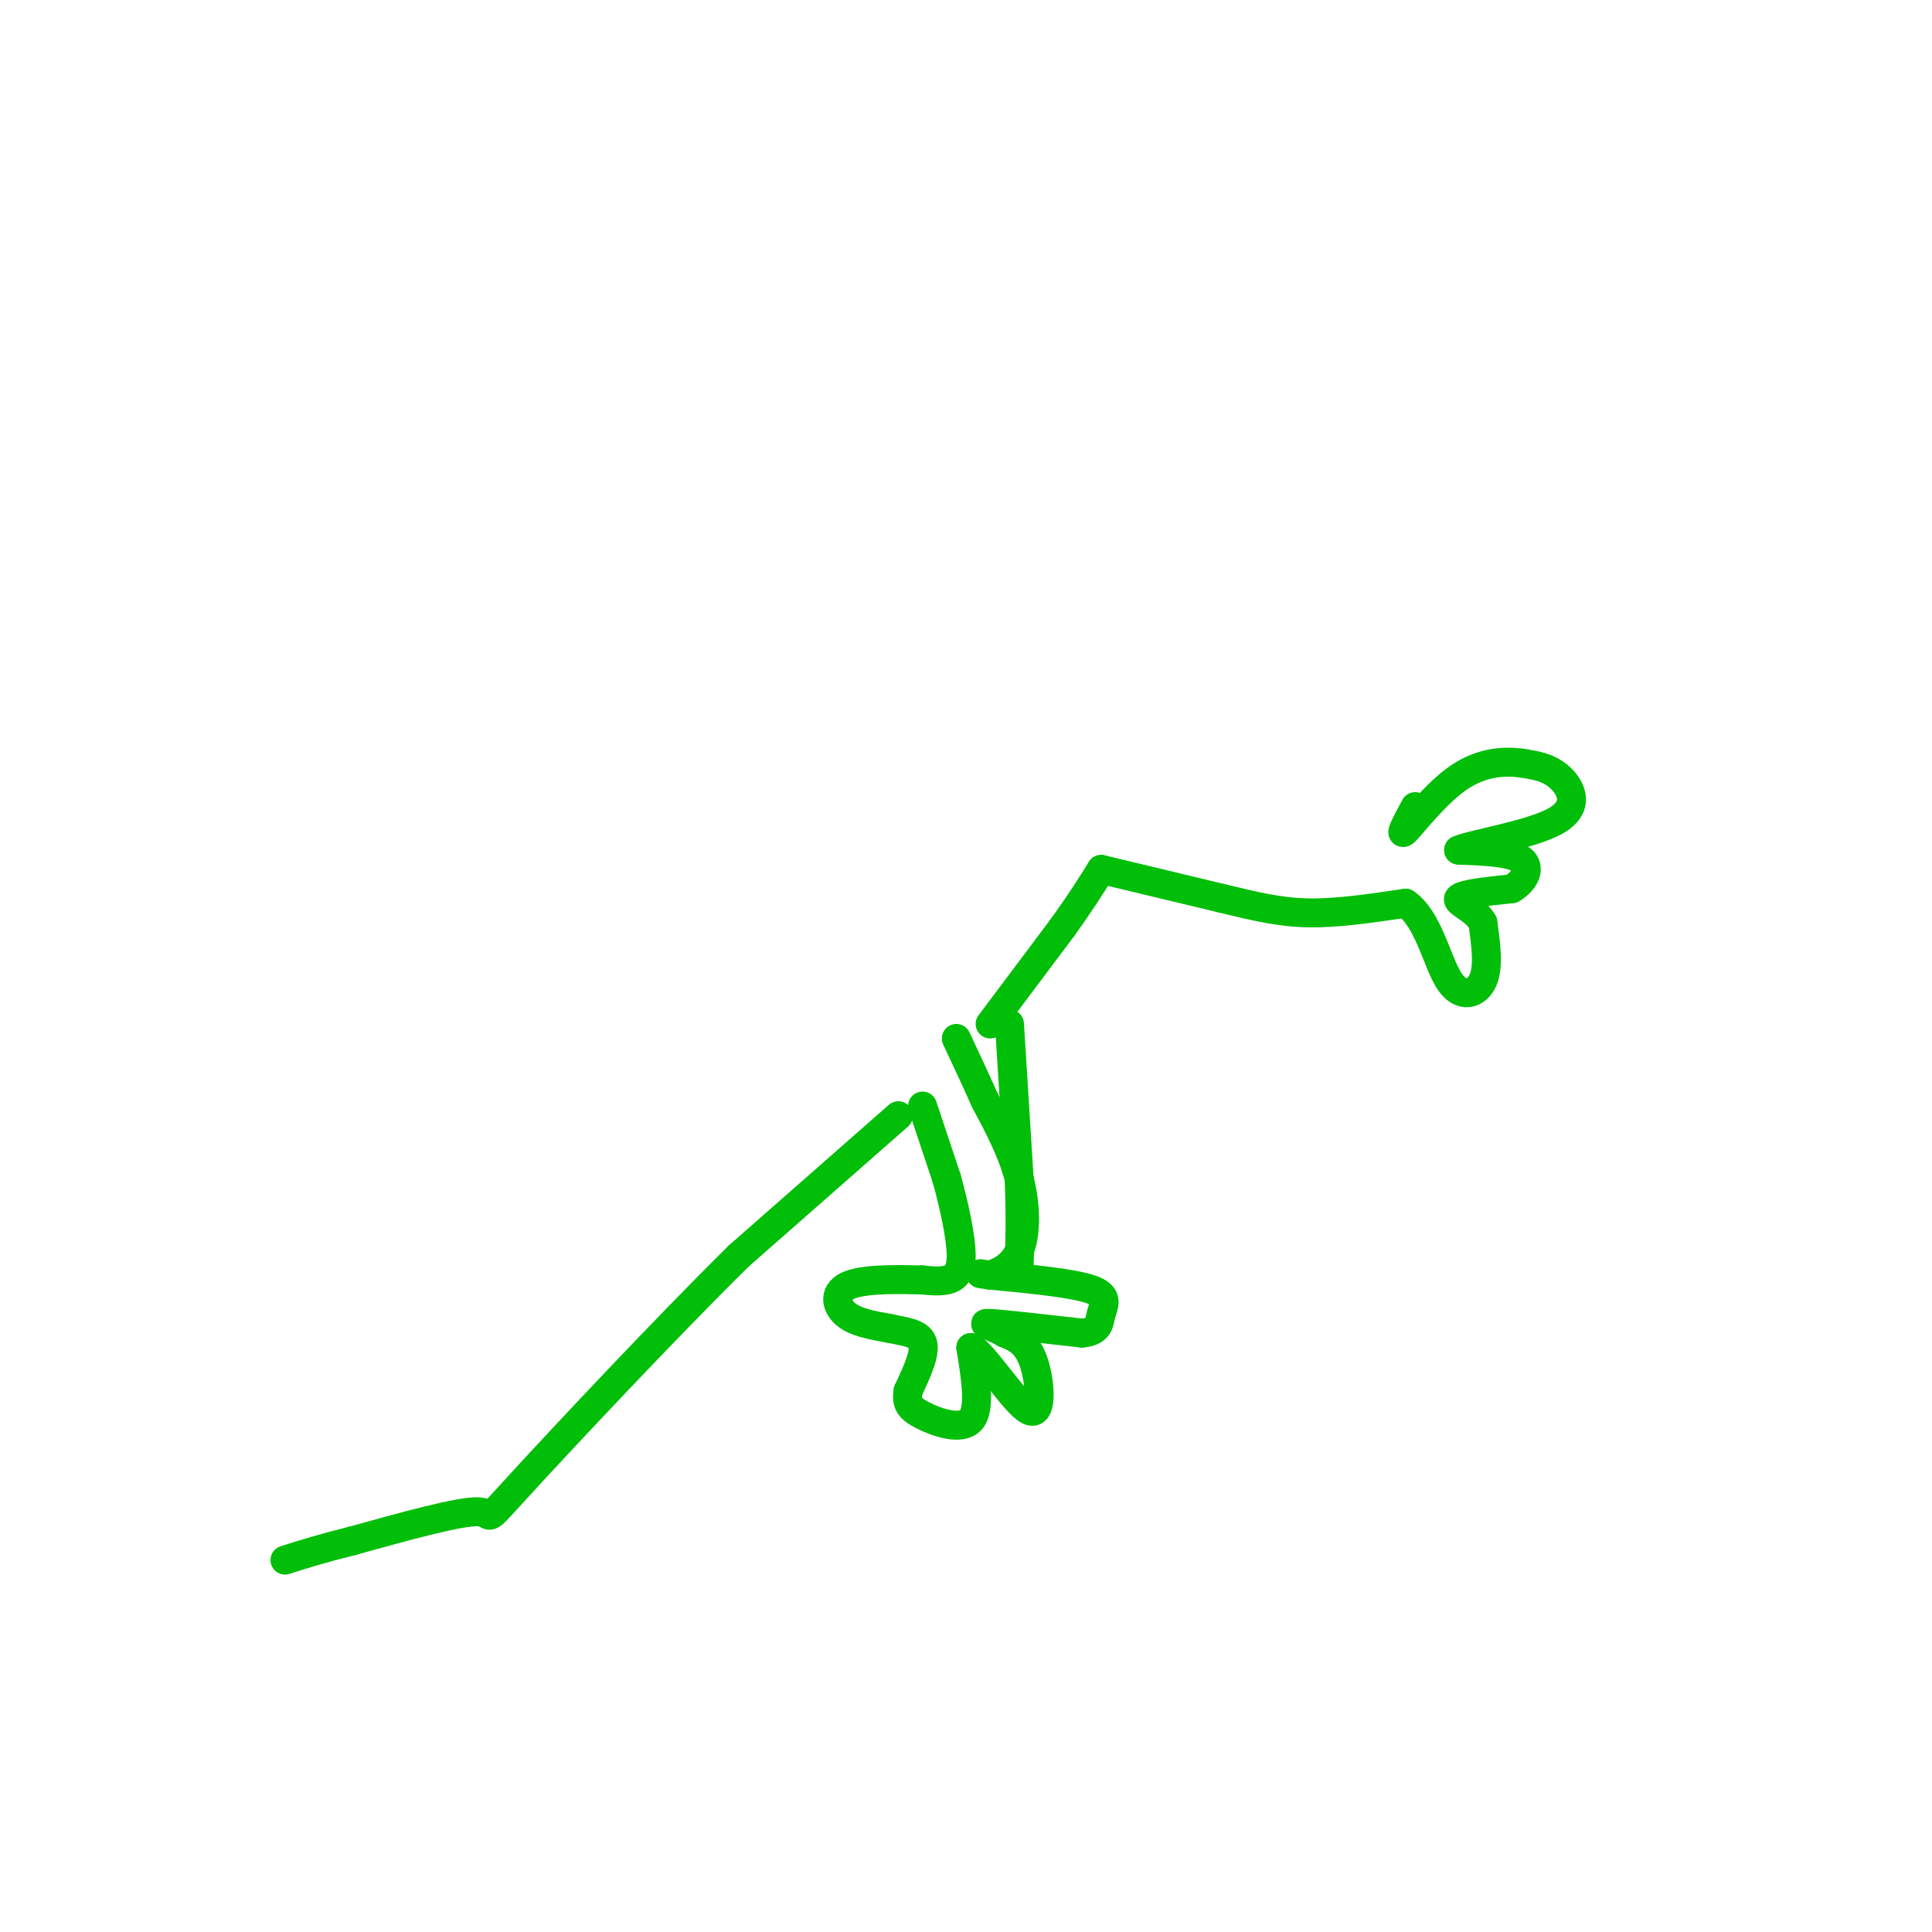 <svg viewBox='0 0 400 400' version='1.1' xmlns='http://www.w3.org/2000/svg' xmlns:xlink='http://www.w3.org/1999/xlink'><g fill='none' stroke='#01BE09' stroke-width='6' stroke-linecap='round' stroke-linejoin='round'><path d='M191,229c0.000,0.000 5.000,15.000 5,15'/><path d='M196,244c1.571,5.643 3.000,12.250 3,16c-0.000,3.750 -1.429,4.643 -3,5c-1.571,0.357 -3.286,0.179 -5,0'/><path d='M191,265c-4.000,-0.095 -11.500,-0.333 -15,1c-3.500,1.333 -3.000,4.238 -1,6c2.000,1.762 5.500,2.381 9,3'/><path d='M184,275c3.089,0.689 6.311,0.911 7,3c0.689,2.089 -1.156,6.044 -3,10'/><path d='M188,288c-0.381,2.440 0.167,3.542 3,5c2.833,1.458 7.952,3.274 10,1c2.048,-2.274 1.024,-8.637 0,-15'/><path d='M201,279c2.583,1.143 9.042,11.500 12,13c2.958,1.500 2.417,-5.857 1,-10c-1.417,-4.143 -3.708,-5.071 -6,-6'/><path d='M208,276c-2.444,-1.467 -5.556,-2.133 -3,-2c2.556,0.133 10.778,1.067 19,2'/><path d='M224,276c3.714,-0.333 3.500,-2.167 4,-4c0.500,-1.833 1.714,-3.667 -2,-5c-3.714,-1.333 -12.357,-2.167 -21,-3'/><path d='M205,264c-3.500,-0.500 -1.750,-0.250 0,0'/><path d='M205,264c1.274,-0.429 4.458,-1.500 6,-5c1.542,-3.500 1.440,-9.429 0,-15c-1.440,-5.571 -4.220,-10.786 -7,-16'/><path d='M204,228c-2.167,-4.833 -4.083,-8.917 -6,-13'/><path d='M186,231c0.000,0.000 -33.000,29.000 -33,29'/><path d='M153,260c-15.060,14.833 -36.208,37.417 -45,47c-8.792,9.583 -5.226,6.167 -9,6c-3.774,-0.167 -14.887,2.917 -26,6'/><path d='M73,319c-6.667,1.667 -10.333,2.833 -14,4'/><path d='M209,212c0.000,0.000 2.000,32.000 2,32'/><path d='M211,244c0.333,8.333 0.167,13.167 0,18'/><path d='M205,212c0.000,0.000 15.000,-20.000 15,-20'/><path d='M220,192c3.833,-5.333 5.917,-8.667 8,-12'/><path d='M228,180c0.000,0.000 25.000,6.000 25,6'/><path d='M253,186c7.000,1.689 12.000,2.911 18,3c6.000,0.089 13.000,-0.956 20,-2'/><path d='M291,187c4.714,3.167 6.500,12.083 9,16c2.500,3.917 5.714,2.833 7,0c1.286,-2.833 0.643,-7.417 0,-12'/><path d='M307,191c-1.600,-2.889 -5.600,-4.111 -5,-5c0.600,-0.889 5.800,-1.444 11,-2'/><path d='M313,184c2.733,-1.556 4.067,-4.444 2,-6c-2.067,-1.556 -7.533,-1.778 -13,-2'/><path d='M302,176c2.357,-1.167 14.750,-3.083 20,-6c5.250,-2.917 3.357,-6.833 1,-9c-2.357,-2.167 -5.179,-2.583 -8,-3'/><path d='M315,158c-3.500,-0.500 -8.250,-0.250 -13,3c-4.750,3.250 -9.500,9.500 -11,11c-1.500,1.500 0.250,-1.750 2,-5'/></g>
</svg>
